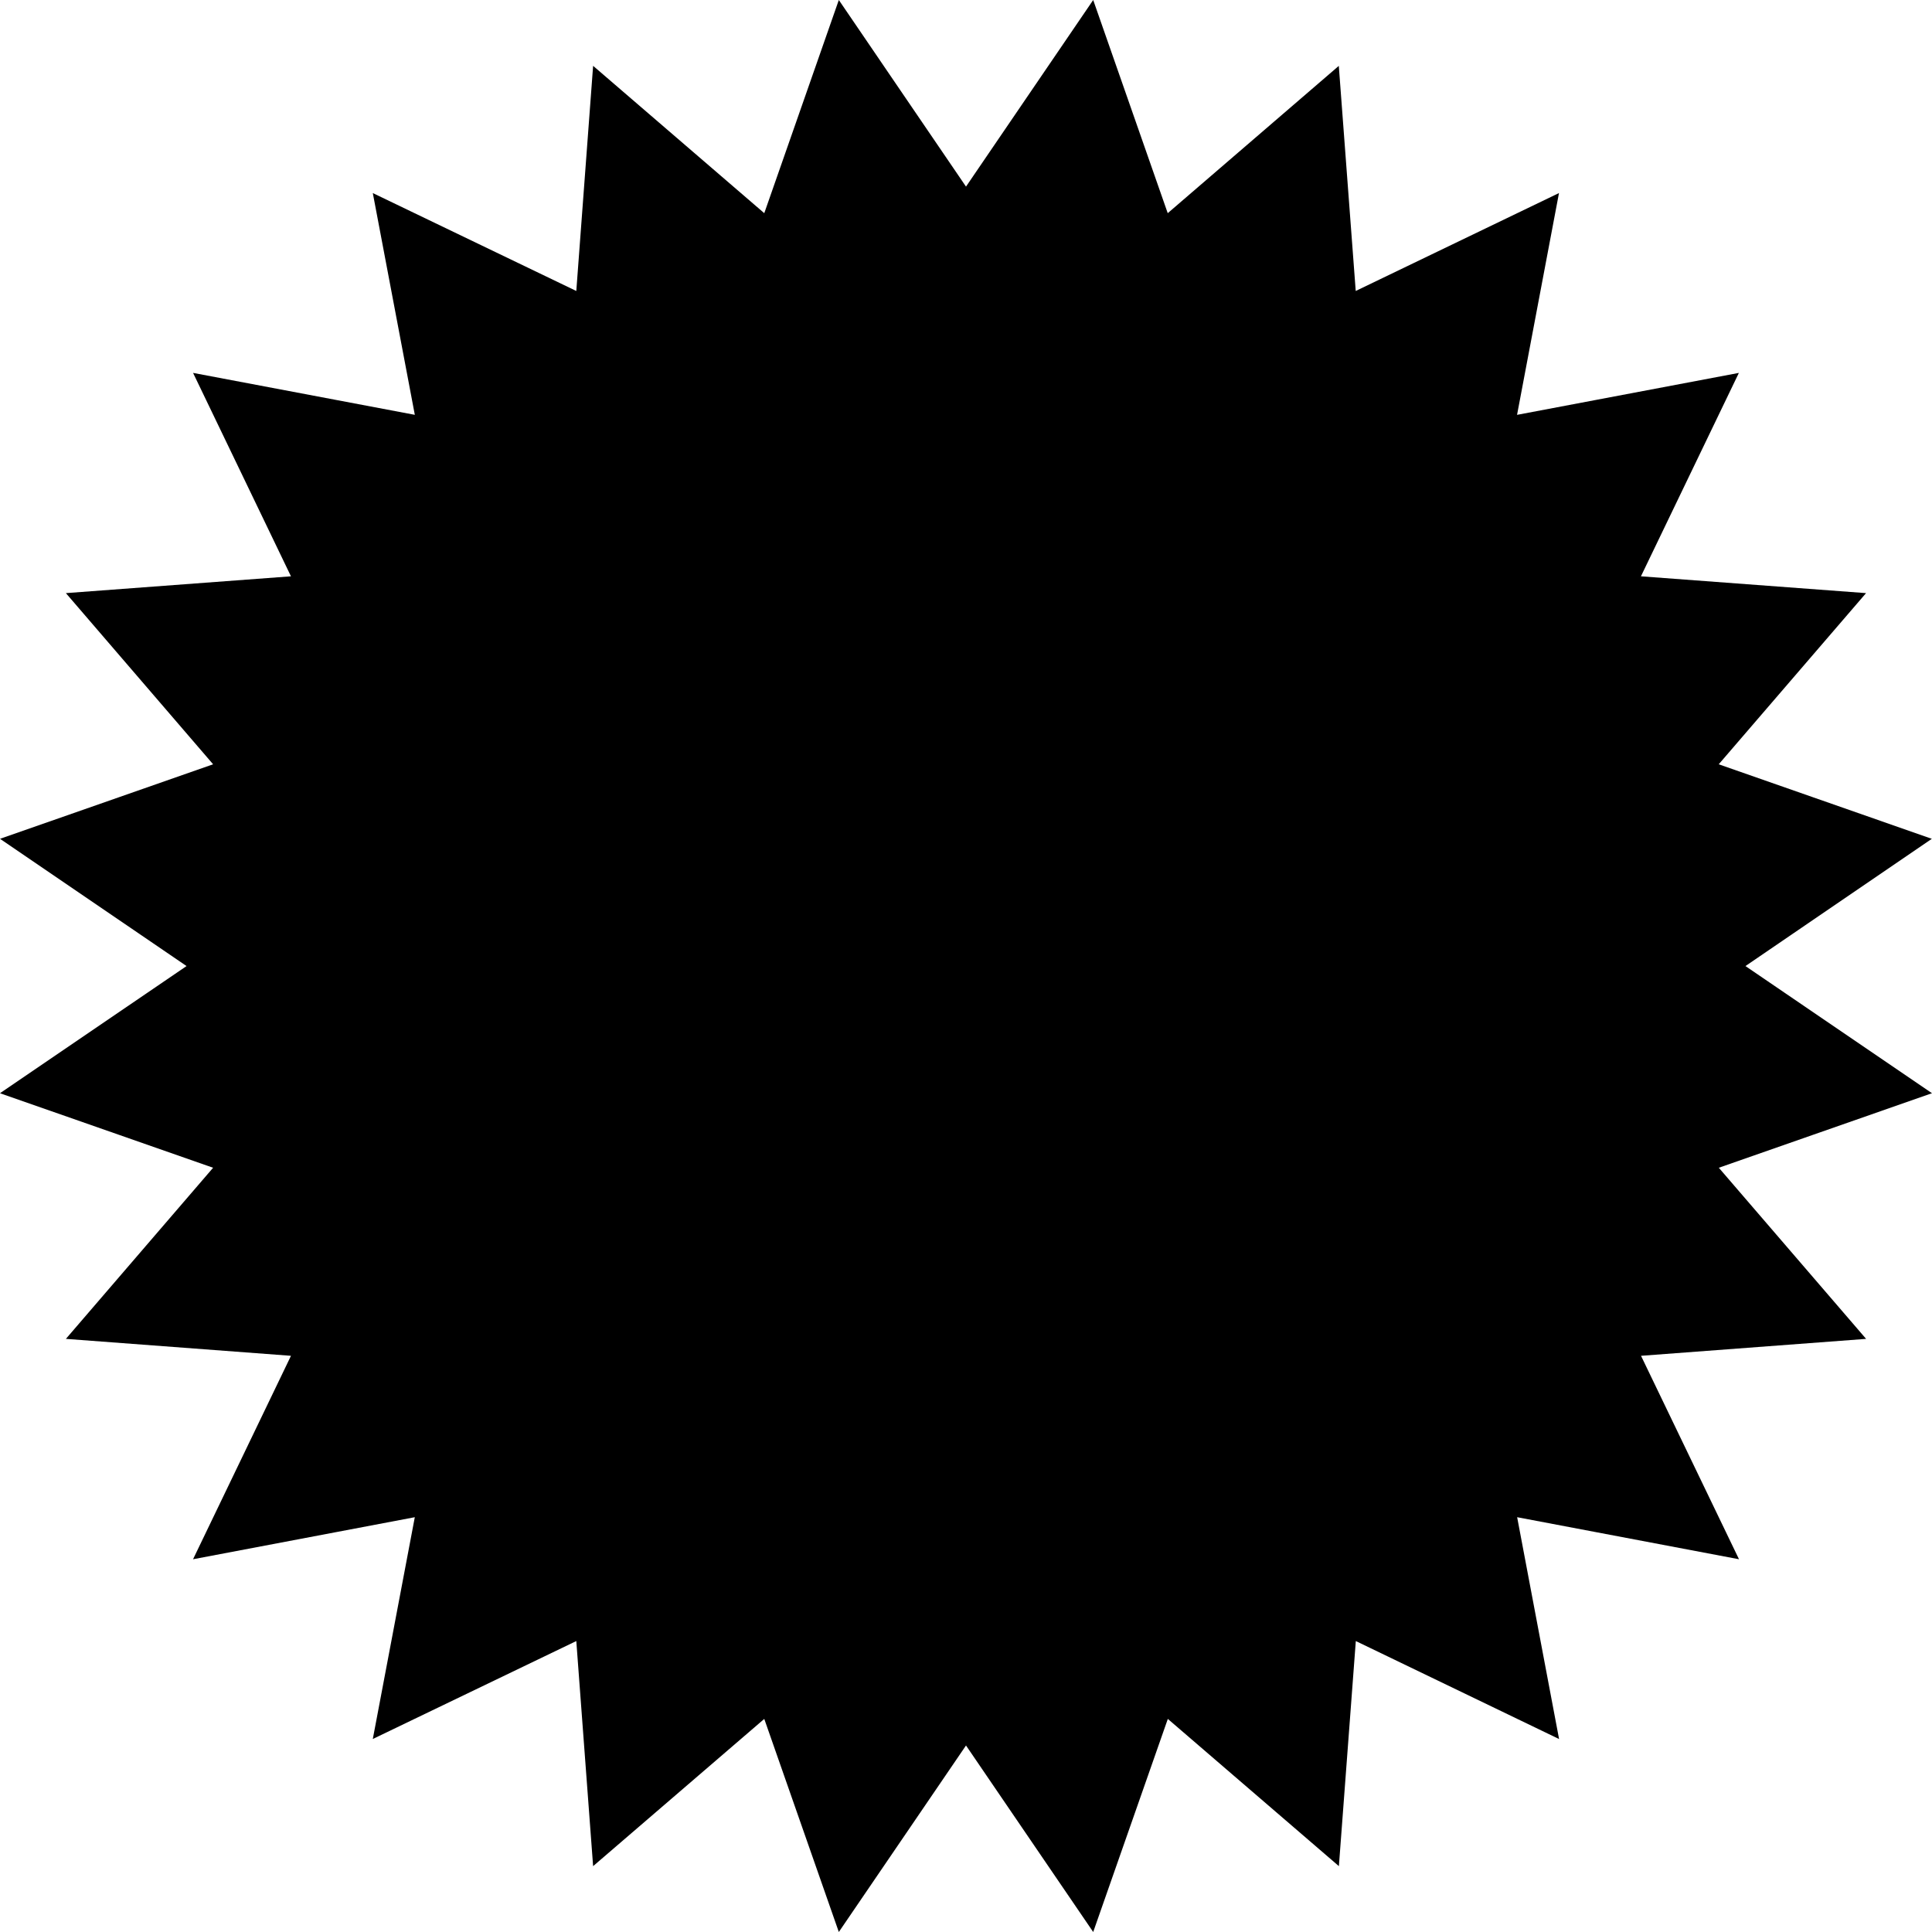 <svg xmlns="http://www.w3.org/2000/svg" data-name="Livello 1" viewBox="0 0 1920 1920"><path class="uk-fill-white" fill-rule="evenodd" d="M1076.13 78 960 248.37 843.87 78l-68.06 194.63-156.26-134.51-15.36 205.51-185.81-89.38 38.37 202.5-202.5-38.3 89.38 185.74-205.51 15.36 134.43 156.26L78 843.87l170.3 116.2L78 1076.13l194.55 68.06-134.43 156.26 205.51 15.44-89.38 185.73 202.5-38.36-38.37 202.56 185.81-89.45 15.36 205.51 156.26-134.44L843.87 1842 960 1671.7l116.13 170.3 68.06-194.56 156.26 134.44 15.44-205.51 185.66 89.45-38.29-202.56 202.56 38.36-89.45-185.73 205.51-15.44-134.51-156.26 194.63-68.06-170.3-116.06 170.3-116.2-194.63-68.06 134.51-156.26-205.51-15.36 89.45-185.74-202.56 38.3 38.29-202.5-185.66 89.38-15.44-205.51-156.26 134.51L1076.13 78z"/><path class="uk-fill-secondary" fill-rule="evenodd" d="M756.6 820.61a4.57 4.57 0 0 1 3.4-1.41h56.8a4.8 4.8 0 0 1 4.77 4.81v270.78a4.78 4.78 0 0 1-4.77 4.8H760a4.56 4.56 0 0 1-3.4-1.4 4.64 4.64 0 0 1-1.4-3.4V988.24a1.77 1.77 0 0 0-2-2h-74.8a1.74 1.74 0 0 0-2 2v106.55a4.64 4.64 0 0 1-1.4 3.4 4.73 4.73 0 0 1-3.43 1.4H614.8a4.54 4.54 0 0 1-3.4-1.4 4.49 4.49 0 0 1-1.4-3.4V824a4.49 4.49 0 0 1 1.4-3.4 4.55 4.55 0 0 1 3.4-1.41h56.77a4.74 4.74 0 0 1 3.43 1.41 4.64 4.64 0 0 1 1.4 3.4v103.35a1.75 1.75 0 0 0 2 2h74.8a1.78 1.78 0 0 0 2-2V824a4.64 4.64 0 0 1 1.4-3.4M993 1034.7c7.83-8.27 11.8-19.36 11.8-33.24v-82.92c0-13.62-4-24.63-11.8-33s-18.23-12.62-31-12.62c-12.54 0-22.7 4.2-30.6 12.62s-11.77 19.42-11.77 33v82.92q0 20.82 11.77 33.24c7.9 8.28 18.06 12.42 30.6 12.42q19.2 0 31-12.42m-88 56.3a93.32 93.32 0 0 1-38.17-36.65q-13.65-23.62-13.6-54.88v-80.13q0-30.44 13.6-53.87A93.74 93.74 0 0 1 905 829q24.64-13 57-13t57.2 13a93.54 93.54 0 0 1 38.4 36.45q13.65 23.43 13.63 53.87v80.11q0 31.24-13.63 54.88a93.12 93.12 0 0 1-38.4 36.65q-24.81 13-57.2 13t-57-13m403.6-270.35a4.64 4.64 0 0 1 1.4 3.4v47.67a4.78 4.78 0 0 1-4.8 4.8h-70a1.77 1.77 0 0 0-2 2v216.3a4.49 4.49 0 0 1-1.4 3.4 4.58 4.58 0 0 1-3.37 1.4h-56.8a4.67 4.67 0 0 1-3.43-1.4 4.6 4.6 0 0 1-1.4-3.4V878.49a1.75 1.75 0 0 0-2-2h-67.6a4.78 4.78 0 0 1-4.77-4.8V824a4.8 4.8 0 0 1 4.77-4.81h208a4.61 4.61 0 0 1 3.4 1.41 M1086.41 1920 960 1734.64 833.61 1920l-74.09-211.76-170.09 146.31-16.71-223.69-202.23 97.33 41.74-220.41-220.38 41.78 97.32-202.18-223.69-16.82 146.31-170.06L0 1086.43l185.39-126.37L.05 833.6l211.74-74.06-146.32-170.1 223.68-16.71-97.28-202.15 220.37 41.67-41.75-220.38 202.23 97.3 16.71-223.74 170.09 146.42L833.61 0 960 185.45 1086.41 0l74.07 211.85 170-146.38 16.82 223.69 202-97.3-41.67 220.41 220.44-41.69-97.33 202.15 223.72 16.71-146.41 170.1 211.79 74.06-185.23 126.46L1920 1086.43l-211.86 74.07 146.38 170.06-223.69 16.82 97.37 202.18-220.48-41.78 41.67 220.45-202-97.37-16.82 223.69-170-146.31ZM960 1609.32l106 155.37 62.07-177.5 142.62 122.67 14.06-187.5 169.37 81.58-34.92-184.81 184.77 35-81.58-169.43 187.5-14.07L1587.1 1128l177.53-62-155.34-105.91 155.41-106L1587.1 792l122.69-142.55-187.46-14L1604 465.92l-184.81 34.93 34.92-184.74-169.37 81.55-14.06-187.5L1128 332.89l-62.07-177.55L960 310.77 854 155.34l-62 177.55-142.6-122.7-14 187.45-169.54-81.55 35 184.78-184.77-34.95 81.56 169.47-187.5 14L332.8 792l-177.51 62.08 155.38 106L155.34 1066l177.46 62-122.66 142.65 187.49 14.07-81.53 169.43 184.77-35-35 184.85 169.52-81.62 14 187.5L792 1587.19l62 177.5Z"/></svg>